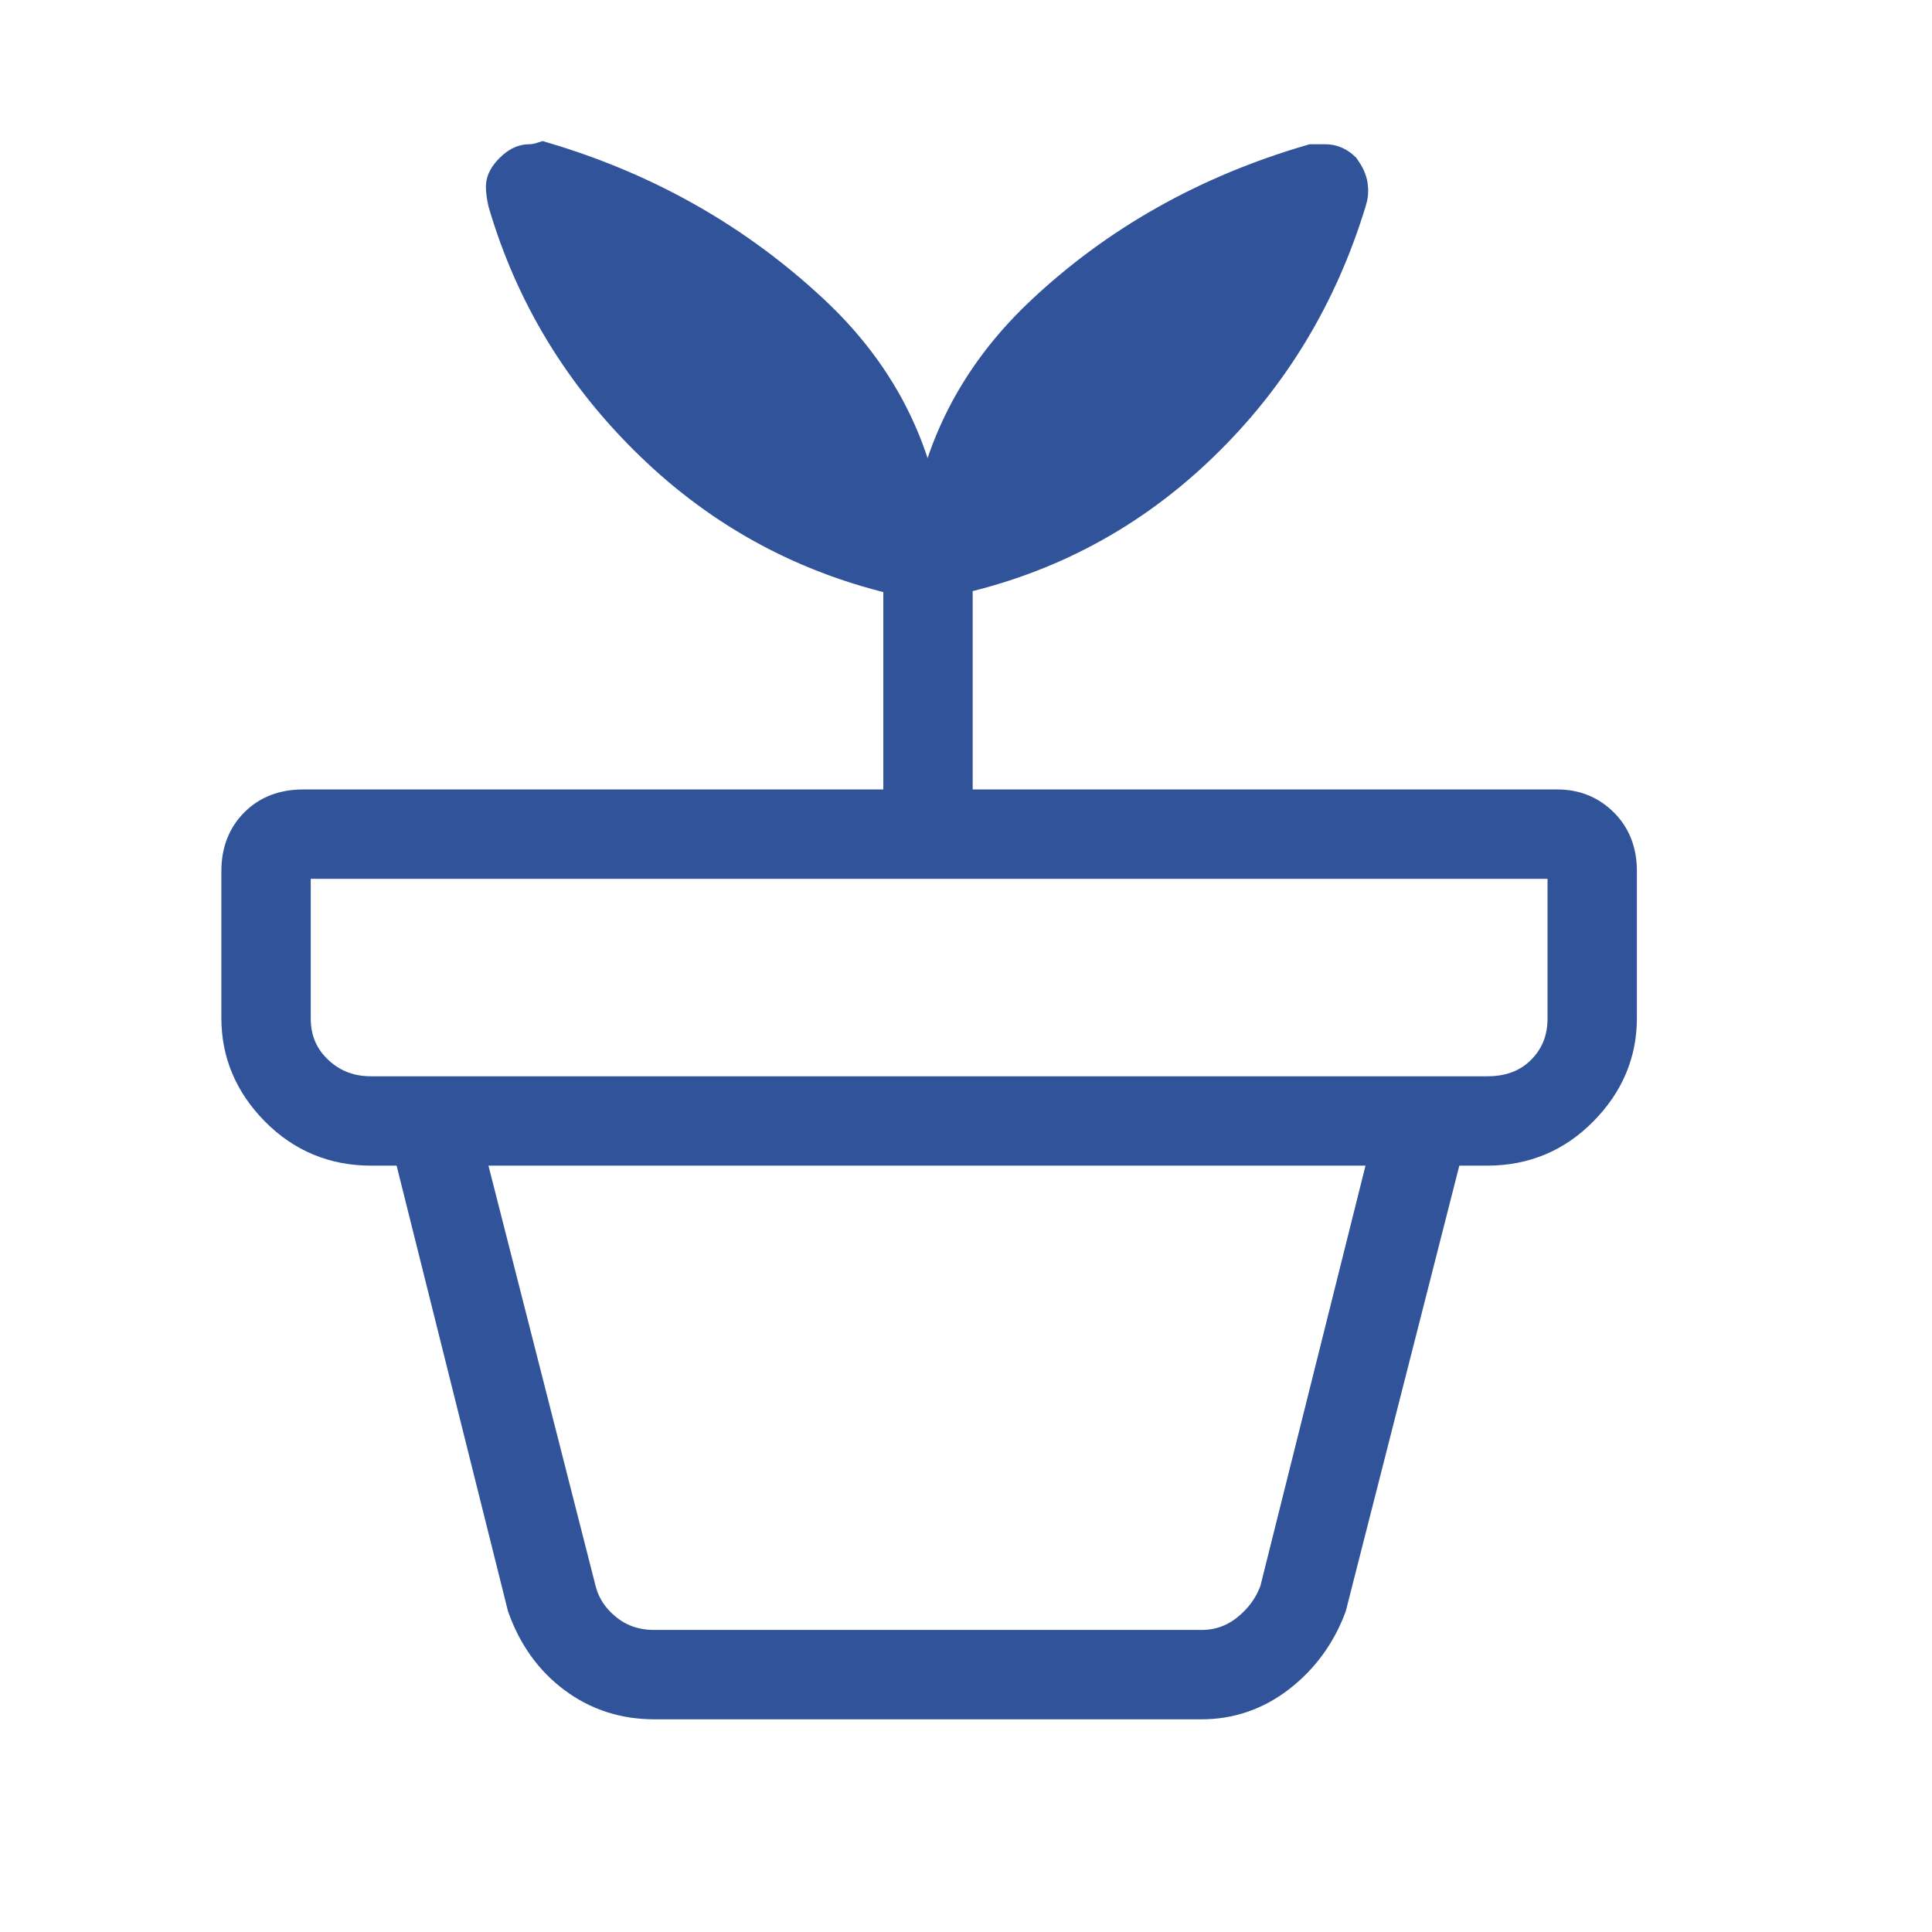 <?xml version="1.0" encoding="UTF-8"?>
<svg width="24px" height="24px" viewBox="0 0 24 24" version="1.1" xmlns="http://www.w3.org/2000/svg" xmlns:xlink="http://www.w3.org/1999/xlink">
    <title>ic_grounding</title>
    <g id="Page-1" stroke="none" stroke-width="1" fill="none" fill-rule="evenodd">
        <g id="Artboard" transform="translate(-304, -34)">
            <g id="ic_grounding" transform="translate(304, 34)">
                <g id="Group-Copy-10">
                    <rect id="Rectangle" x="0" y="0" width="24" height="24"></rect>
                </g>
                <g id="link" transform="translate(3, 2)" fill="#315399" fill-rule="nonzero" stroke="#315399" stroke-width="0.5">
                    <g id="potted_plant_24dp_000000_FILL0_wght100_GRAD-25_opsz48">
                        <path d="M5.131,18.498 L11.925,18.498 C12.147,18.498 12.346,18.429 12.522,18.29 C12.697,18.151 12.822,17.98 12.896,17.777 L14.283,12.23 L2.746,12.23 L4.16,17.777 C4.215,17.98 4.331,18.151 4.507,18.29 C4.682,18.429 4.89,18.498 5.131,18.498 Z M5.131,19.108 C4.765,19.108 4.442,19.004 4.162,18.795 C3.882,18.586 3.678,18.303 3.55,17.943 L2.122,12.23 L14.934,12.23 L13.478,17.943 C13.35,18.284 13.146,18.563 12.867,18.781 C12.587,18.999 12.273,19.108 11.925,19.108 L5.131,19.108 Z M1.609,11.62 L15.475,11.62 C15.771,11.62 16.011,11.528 16.196,11.343 C16.381,11.158 16.474,10.927 16.474,10.65 L16.474,8.667 L0.61,8.667 L0.61,10.65 C0.61,10.927 0.707,11.158 0.901,11.343 C1.095,11.528 1.331,11.62 1.609,11.62 Z M8.514,5.186 C8.551,3.892 9.034,2.806 9.963,1.927 C10.892,1.049 12.006,0.421 13.304,0.042 C13.341,0.042 13.395,0.042 13.465,0.042 C13.536,0.042 13.6,0.069 13.659,0.125 C13.705,0.19 13.733,0.252 13.742,0.313 C13.751,0.374 13.746,0.43 13.728,0.481 C13.37,1.662 12.758,2.67 11.892,3.504 C11.027,4.339 10.007,4.886 8.833,5.145 L8.833,8.057 L16.349,8.057 C16.554,8.057 16.728,8.127 16.87,8.268 C17.013,8.409 17.084,8.593 17.084,8.819 L17.084,10.65 C17.084,11.07 16.928,11.439 16.615,11.755 C16.303,12.072 15.923,12.23 15.475,12.23 L1.609,12.23 C1.161,12.23 0.781,12.072 0.468,11.755 C0.156,11.439 0,11.07 0,10.65 L0,8.819 C0,8.593 0.071,8.409 0.212,8.268 C0.352,8.127 0.536,8.057 0.763,8.057 L8.223,8.057 L8.223,5.158 C7.03,4.89 5.997,4.333 5.124,3.487 C4.25,2.642 3.646,1.647 3.311,0.505 C3.295,0.432 3.286,0.369 3.286,0.316 C3.286,0.262 3.319,0.203 3.383,0.139 C3.448,0.074 3.51,0.042 3.57,0.042 C3.63,0.042 3.688,0.032 3.744,0.014 C5.02,0.393 6.129,1.024 7.072,1.907 C8.015,2.79 8.496,3.883 8.514,5.186 Z" id="Shape"></path>
                    </g>
                </g>
            </g>
        </g>
    </g>
</svg>